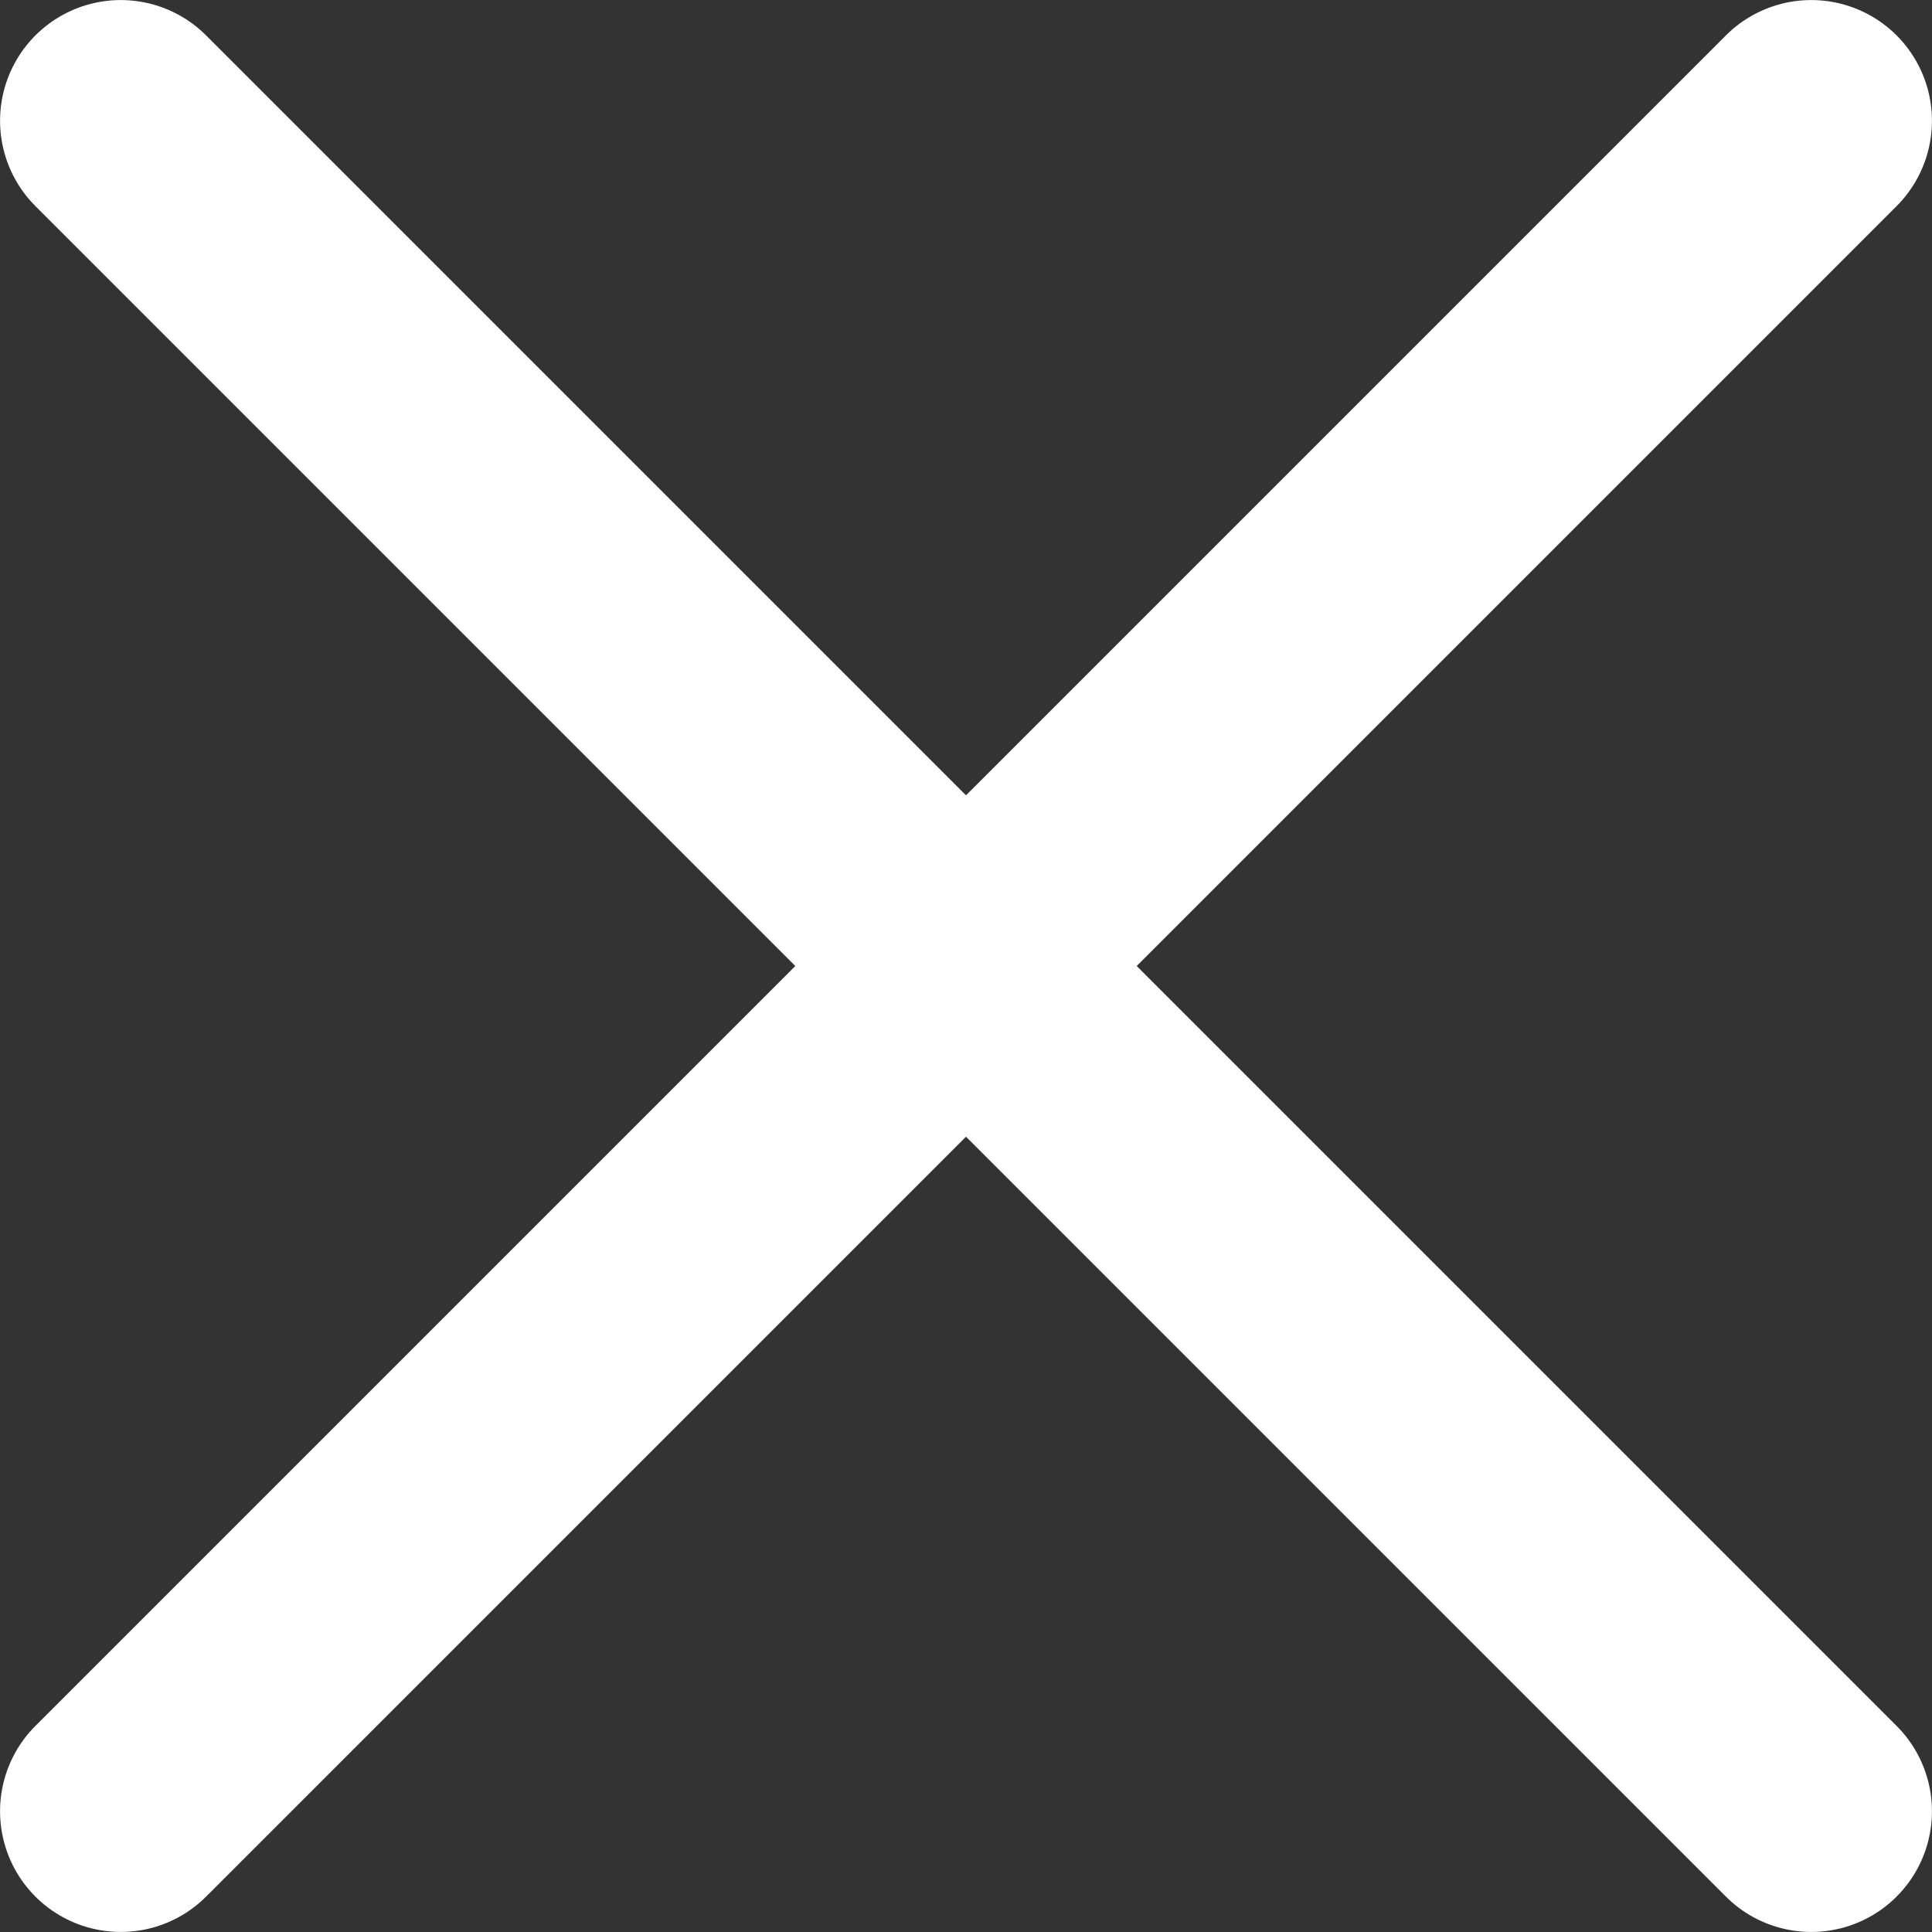 <?xml version="1.0" encoding="UTF-8" standalone="no"?>
<!DOCTYPE svg PUBLIC "-//W3C//DTD SVG 1.1//EN" "http://www.w3.org/Graphics/SVG/1.1/DTD/svg11.dtd">
<svg width="100%" height="100%" viewBox="0 0 16 16" version="1.1" xmlns="http://www.w3.org/2000/svg" xmlns:xlink="http://www.w3.org/1999/xlink" xml:space="preserve" xmlns:serif="http://www.serif.com/" style="fill-rule:evenodd;clip-rule:evenodd;stroke-linecap:round;stroke-linejoin:round;stroke-miterlimit:1.5;">
    <rect x="0" y="0" width="16" height="16" fill="#333333" stroke="none"/>
    <g transform="matrix(0.56,0,0,0.56,-1206.92,-293.56)">
        <path d="M2157,526L2182,551" style="fill:none;stroke:white;stroke-width:3.57px;"/>
    </g>
    <g transform="matrix(3.42901e-17,0.56,-0.56,3.42901e-17,309.56,-1206.92)">
        <path d="M2157,526L2182,551" style="fill:none;stroke:white;stroke-width:3.57px;"/>
    </g>
</svg>
